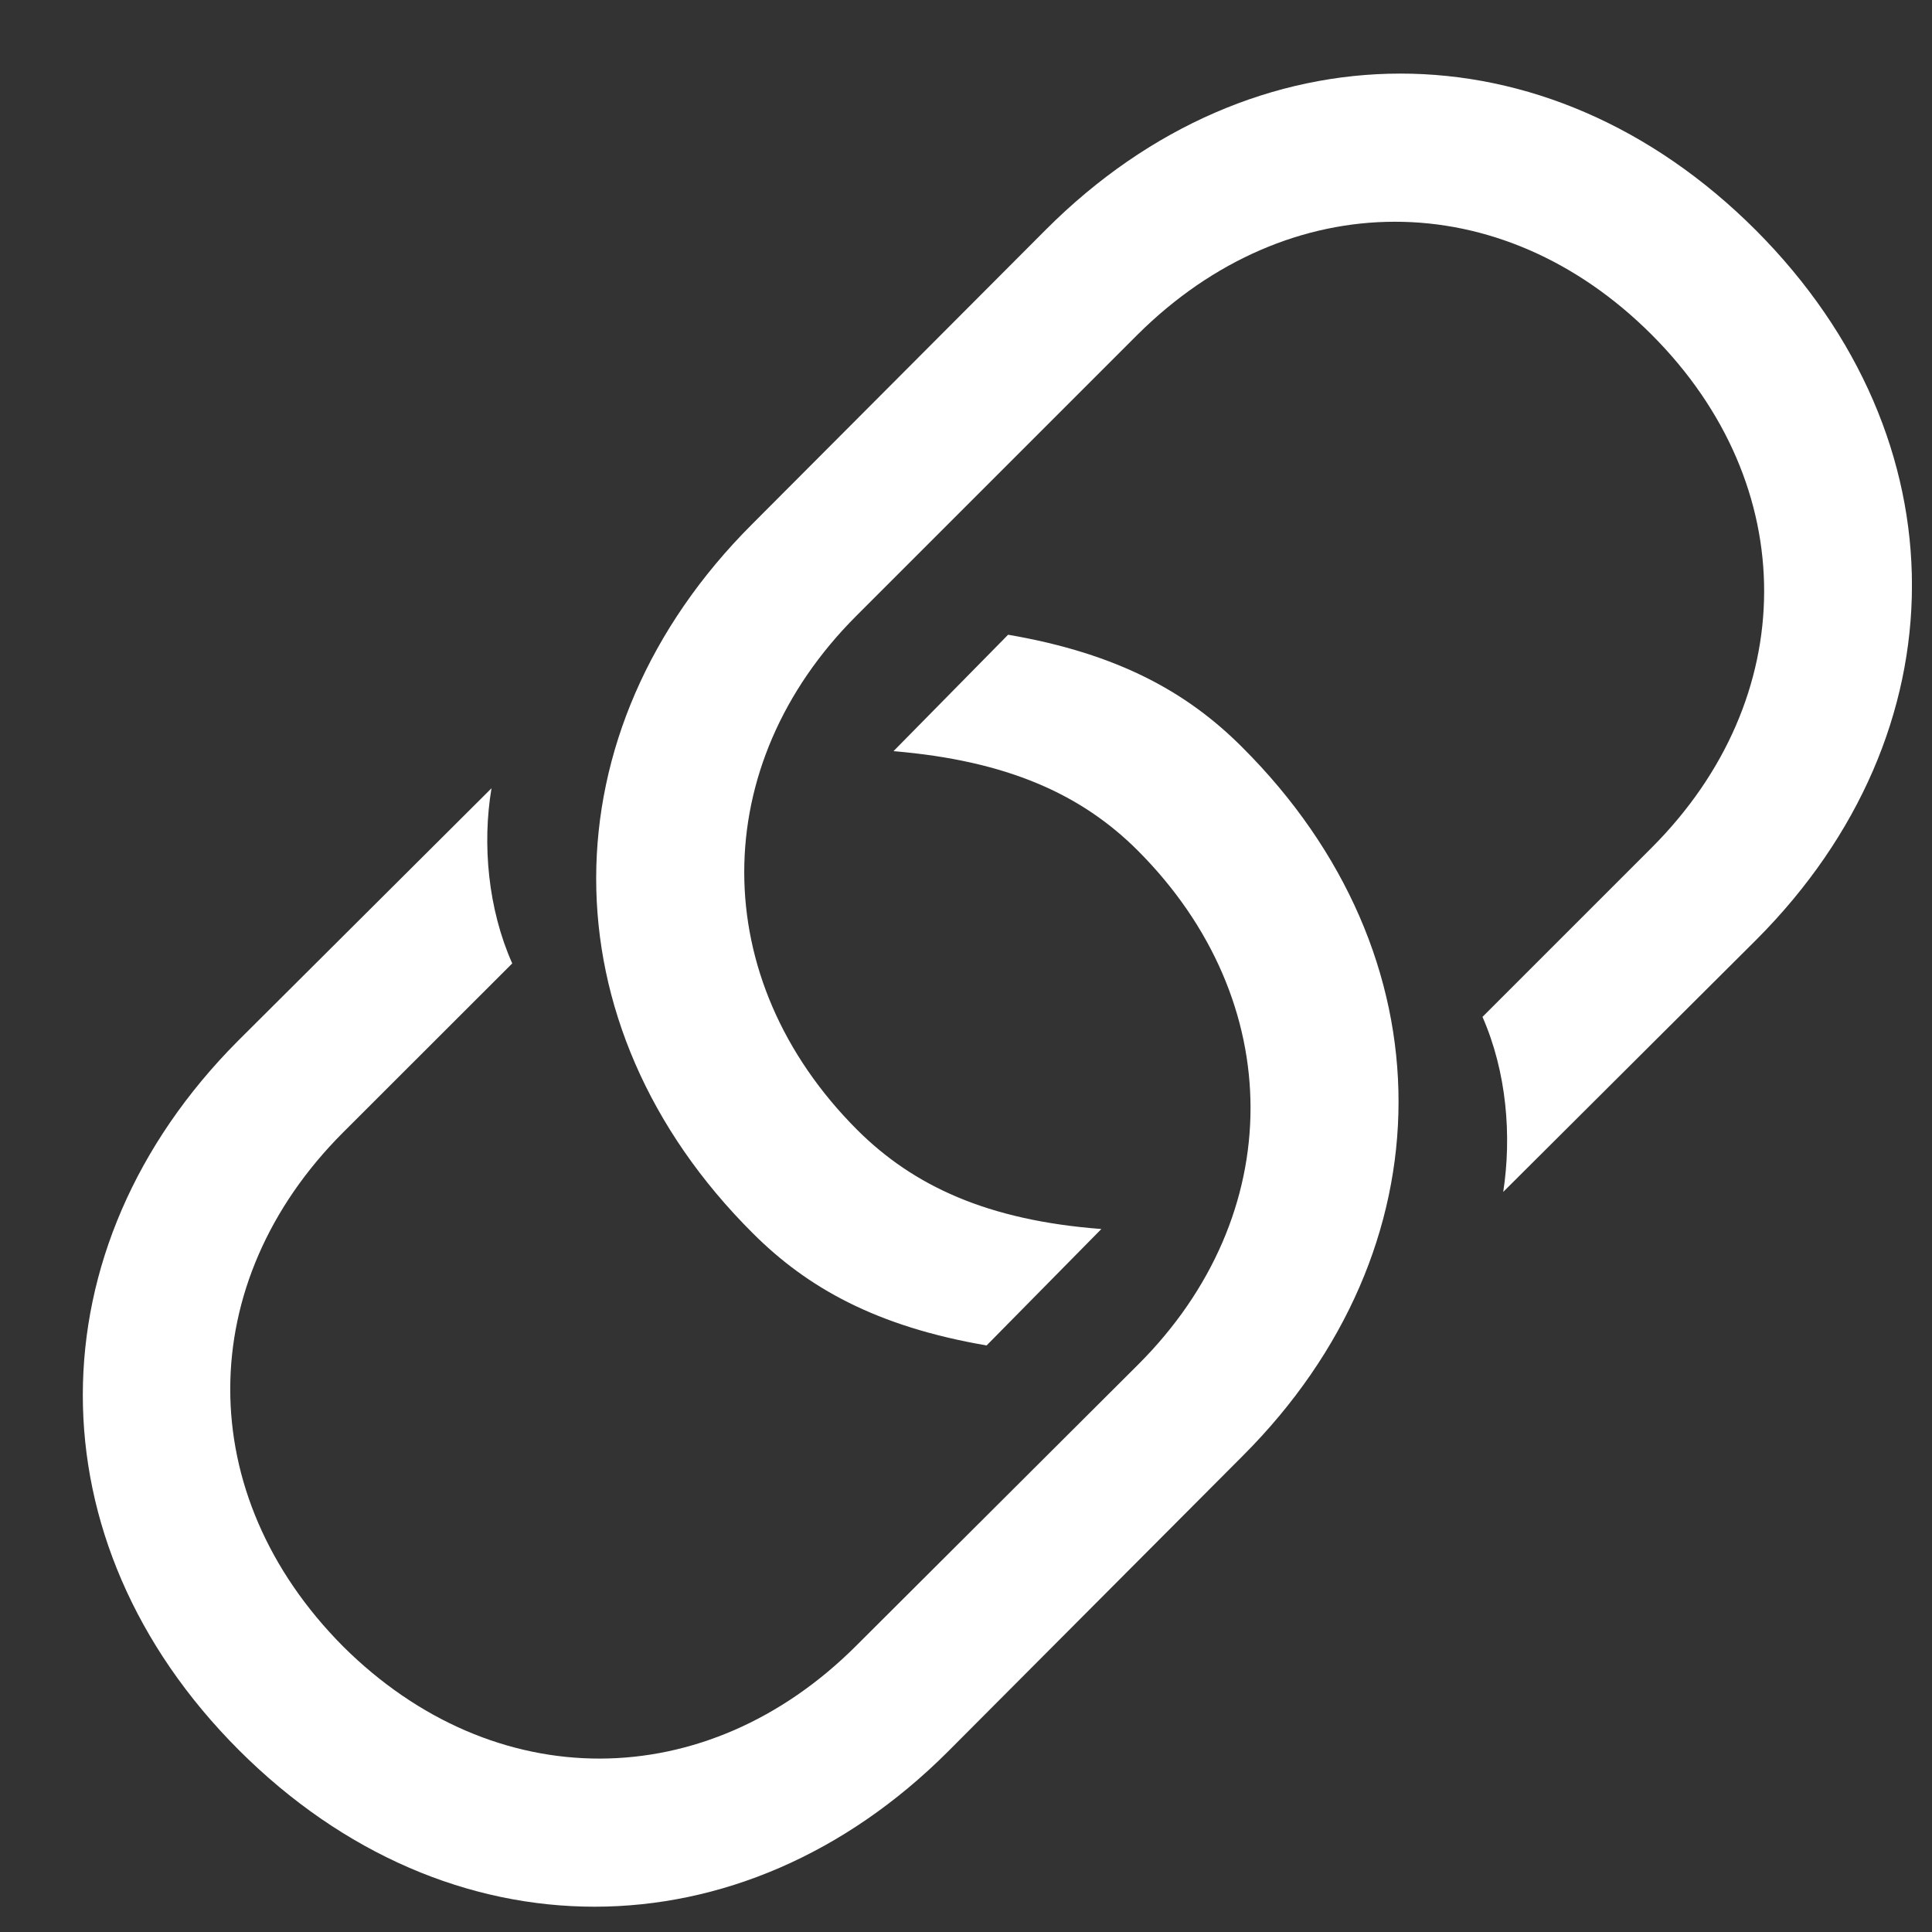<svg width="15" height="15" viewBox="0 0 15 15" fill="none" xmlns="http://www.w3.org/2000/svg">
<rect x="0" y="0" width="15" height="15" fill="#333333" stroke="none"/>
<g id="link" clip-path="url(#clip0_91_271)">
<g id="Group">
<path id="Vector" d="M7.827 4.928L6.937 5.832C7.821 5.906 8.396 6.167 8.832 6.602C10.004 7.774 9.997 9.435 8.838 10.593L6.649 12.776C5.484 13.942 3.836 13.948 2.664 12.783C1.492 11.604 1.499 9.957 2.664 8.792L3.977 7.48C3.789 7.058 3.743 6.555 3.816 6.12L1.847 8.082C0.247 9.689 0.234 11.966 1.854 13.587C3.481 15.214 5.758 15.2 7.359 13.6L9.649 11.303C11.256 9.696 11.269 7.419 9.642 5.799C9.22 5.377 8.684 5.075 7.827 4.928ZM7.66 10.446L8.551 9.542C7.667 9.475 7.091 9.207 6.655 8.772C5.484 7.6 5.49 5.939 6.649 4.781L8.832 2.598C10.004 1.433 11.651 1.426 12.823 2.598C13.995 3.77 13.981 5.424 12.823 6.582L11.51 7.895C11.698 8.323 11.738 8.819 11.671 9.254L13.64 7.292C15.24 5.685 15.254 3.415 13.633 1.788C12.006 0.16 9.729 0.174 8.122 1.781L5.838 4.071C4.231 5.678 4.218 7.955 5.845 9.575C6.267 9.997 6.803 10.299 7.66 10.446Z" fill="white" style="fill:white;fill-opacity:1;"/>
</g>
</g>
<defs>
<clipPath id="clip0_91_271">
<rect width="14.201" height="14.345" fill="white" style="fill:white;fill-opacity:1;" transform="translate(0.643 0.571)"/>
</clipPath>
</defs>
</svg>
